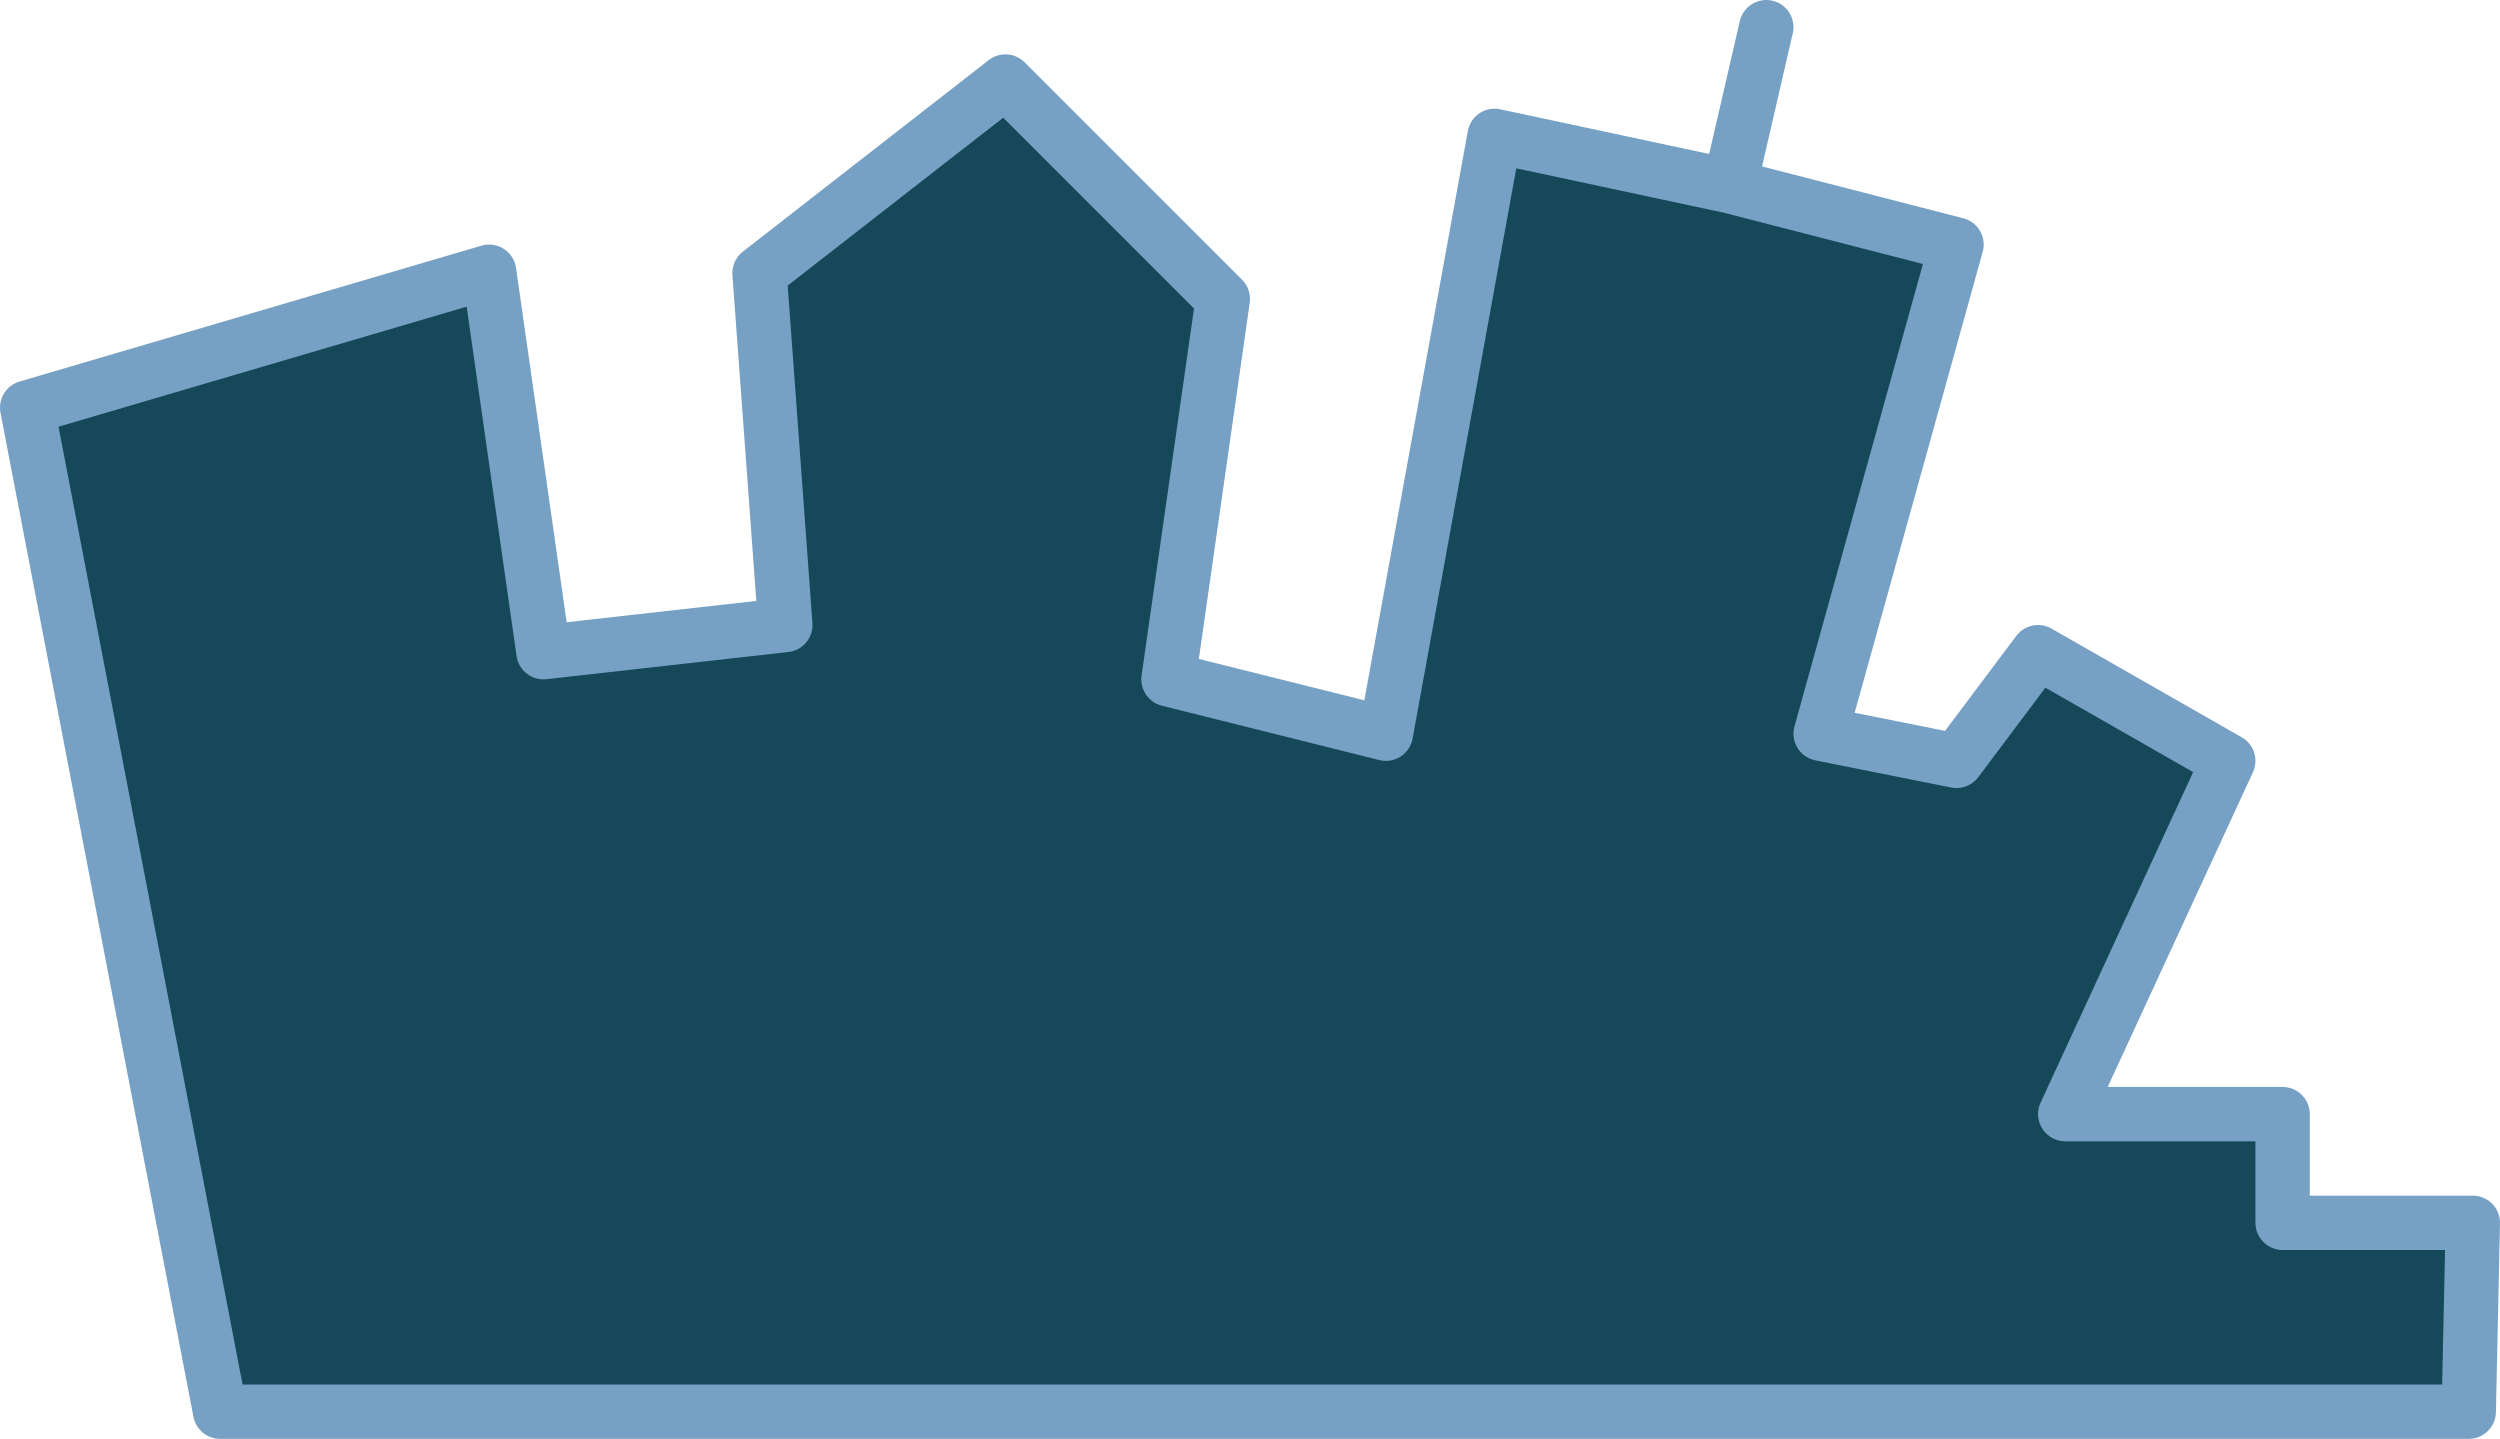 <?xml version="1.0" encoding="UTF-8" standalone="no"?>
<svg xmlns:xlink="http://www.w3.org/1999/xlink" height="52.95px" width="92.0px" xmlns="http://www.w3.org/2000/svg">
  <g transform="matrix(1.0, 0.0, 0.0, 1.0, -56.15, 29.9)">
    <path d="M128.15 -20.9 L123.15 -2.9 128.15 -1.9 131.15 -5.9 138.15 -1.9 132.15 11.1 140.15 11.1 140.15 15.1 147.15 15.1 147.0 22.05 64.25 22.05 57.15 -14.9 74.15 -19.9 76.15 -5.9 85.05 -6.9 84.1 -19.85 93.15 -26.9 101.15 -18.9 99.15 -4.9 107.15 -2.9 111.15 -24.9 128.15 -20.9" fill="#154859" fill-rule="evenodd" stroke="none"/>
    <path d="M128.15 -20.9 L123.15 -2.9 128.15 -1.9 131.15 -5.9 138.15 -1.9 132.15 11.1 140.15 11.1 140.15 15.1 147.15 15.1 147.0 22.05 64.25 22.05 57.15 -14.9 74.15 -19.9 76.15 -5.9 85.05 -6.9 84.1 -19.85 93.15 -26.9 101.15 -18.9 99.15 -4.9 107.15 -2.9 111.15 -24.9 119.8 -23.05 121.15 -28.9 M119.8 -23.05 L128.15 -20.9 Z" fill="none" stroke="#77a1c4" stroke-linecap="round" stroke-linejoin="round" stroke-width="2.0"/>
  </g>
</svg>

